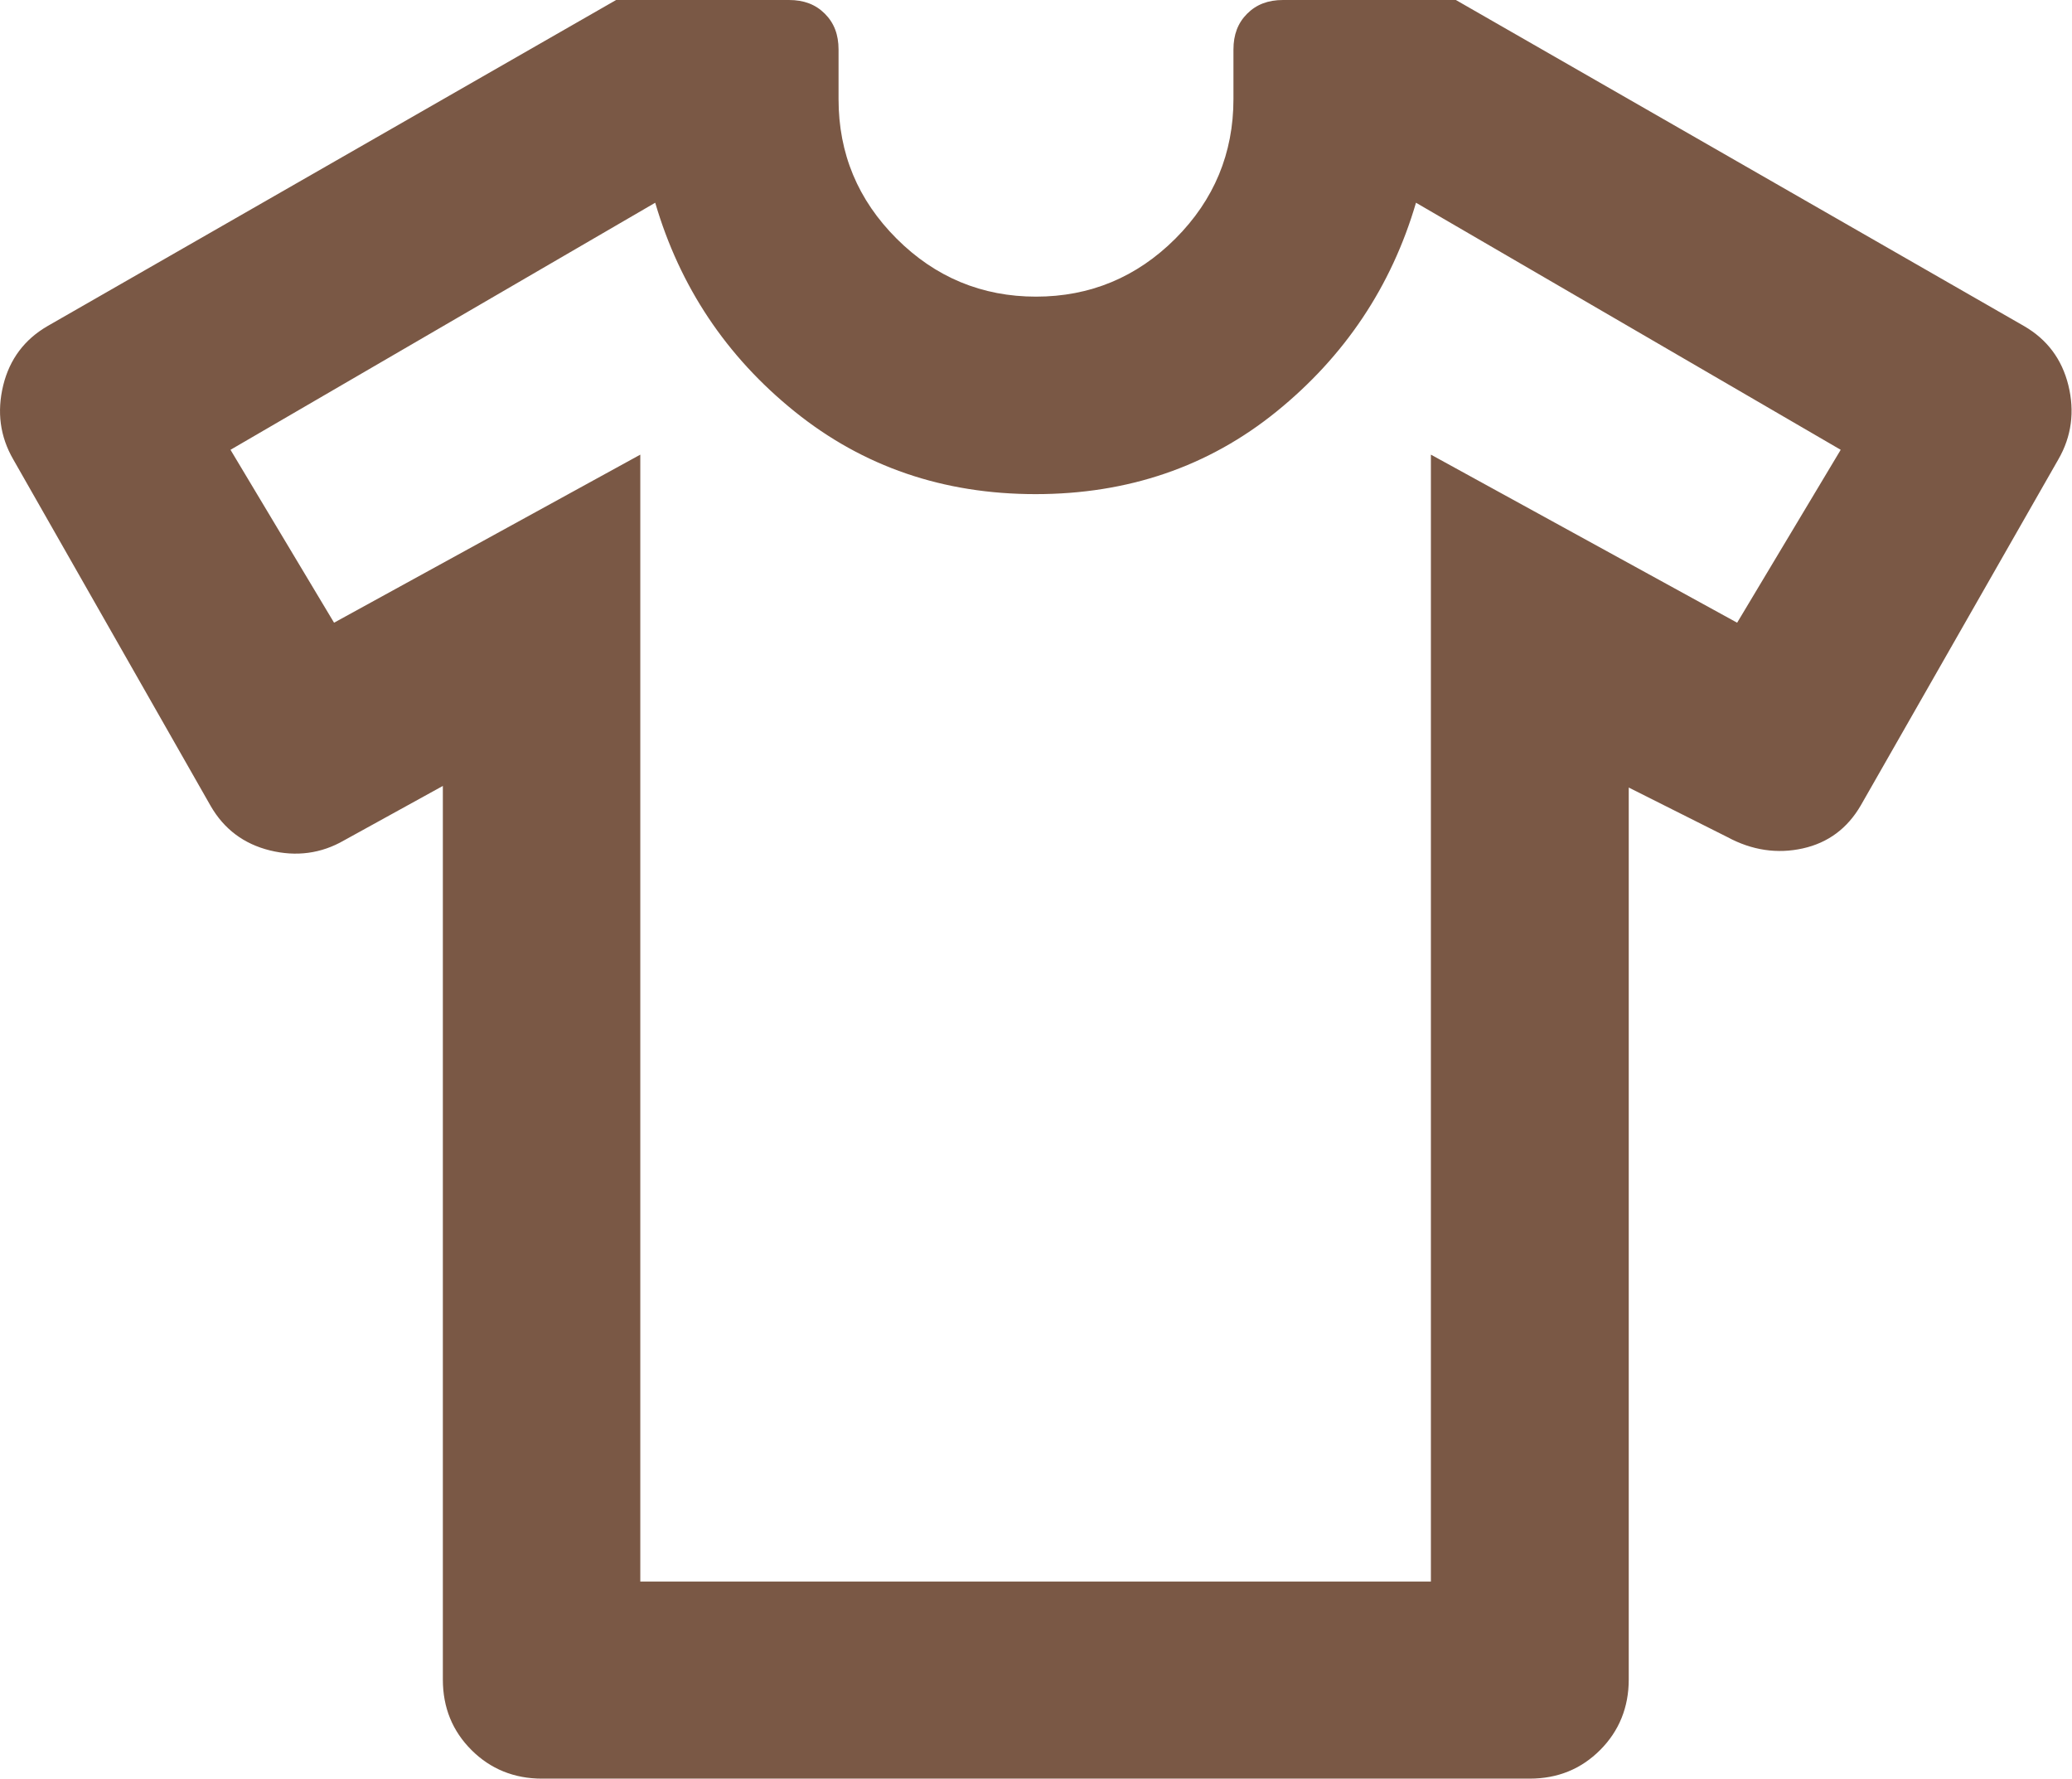 <?xml version="1.0" encoding="UTF-8"?><svg id="_レイヤー_2" xmlns="http://www.w3.org/2000/svg" viewBox="0 0 51.42 44.14"><defs><style>.cls-1{fill:#592e16;}.cls-2{opacity:.8;}</style></defs><g id="_レイヤー_1-2"><g class="cls-2"><path class="cls-1" d="m10.99,19.5l-2.45,1.35c-.57.33-1.19.41-1.84.25s-1.14-.53-1.47-1.1L.33,11.4C0,10.83-.08,10.22.08,9.56c.16-.65.53-1.14,1.1-1.47L15.29,0h4.29c.37,0,.66.11.89.34s.34.52.34.89v1.23c0,1.35.48,2.5,1.44,3.46s2.12,1.44,3.46,1.44,2.5-.48,3.46-1.44,1.44-2.12,1.44-3.46v-1.23c0-.37.11-.66.34-.89s.52-.34.89-.34h4.29l14.1,8.09c.57.33.94.82,1.1,1.47s.08,1.27-.25,1.84l-4.9,8.58c-.33.57-.81.93-1.44,1.07s-1.26.05-1.87-.28l-2.45-1.23v22.13c0,.69-.24,1.28-.71,1.75-.47.47-1.05.71-1.75.71H13.45c-.69,0-1.28-.24-1.75-.71-.47-.47-.71-1.05-.71-1.75v-22.19Zm4.9-8.22v27.96h19.62V11.28l7.6,4.17,2.57-4.29-10.54-6.13c-.61,2.08-1.77,3.81-3.46,5.18s-3.69,2.05-5.98,2.05-4.28-.68-5.98-2.05-2.85-3.1-3.46-5.18l-10.54,6.13,2.57,4.29,7.6-4.17Z"/></g></g></svg>